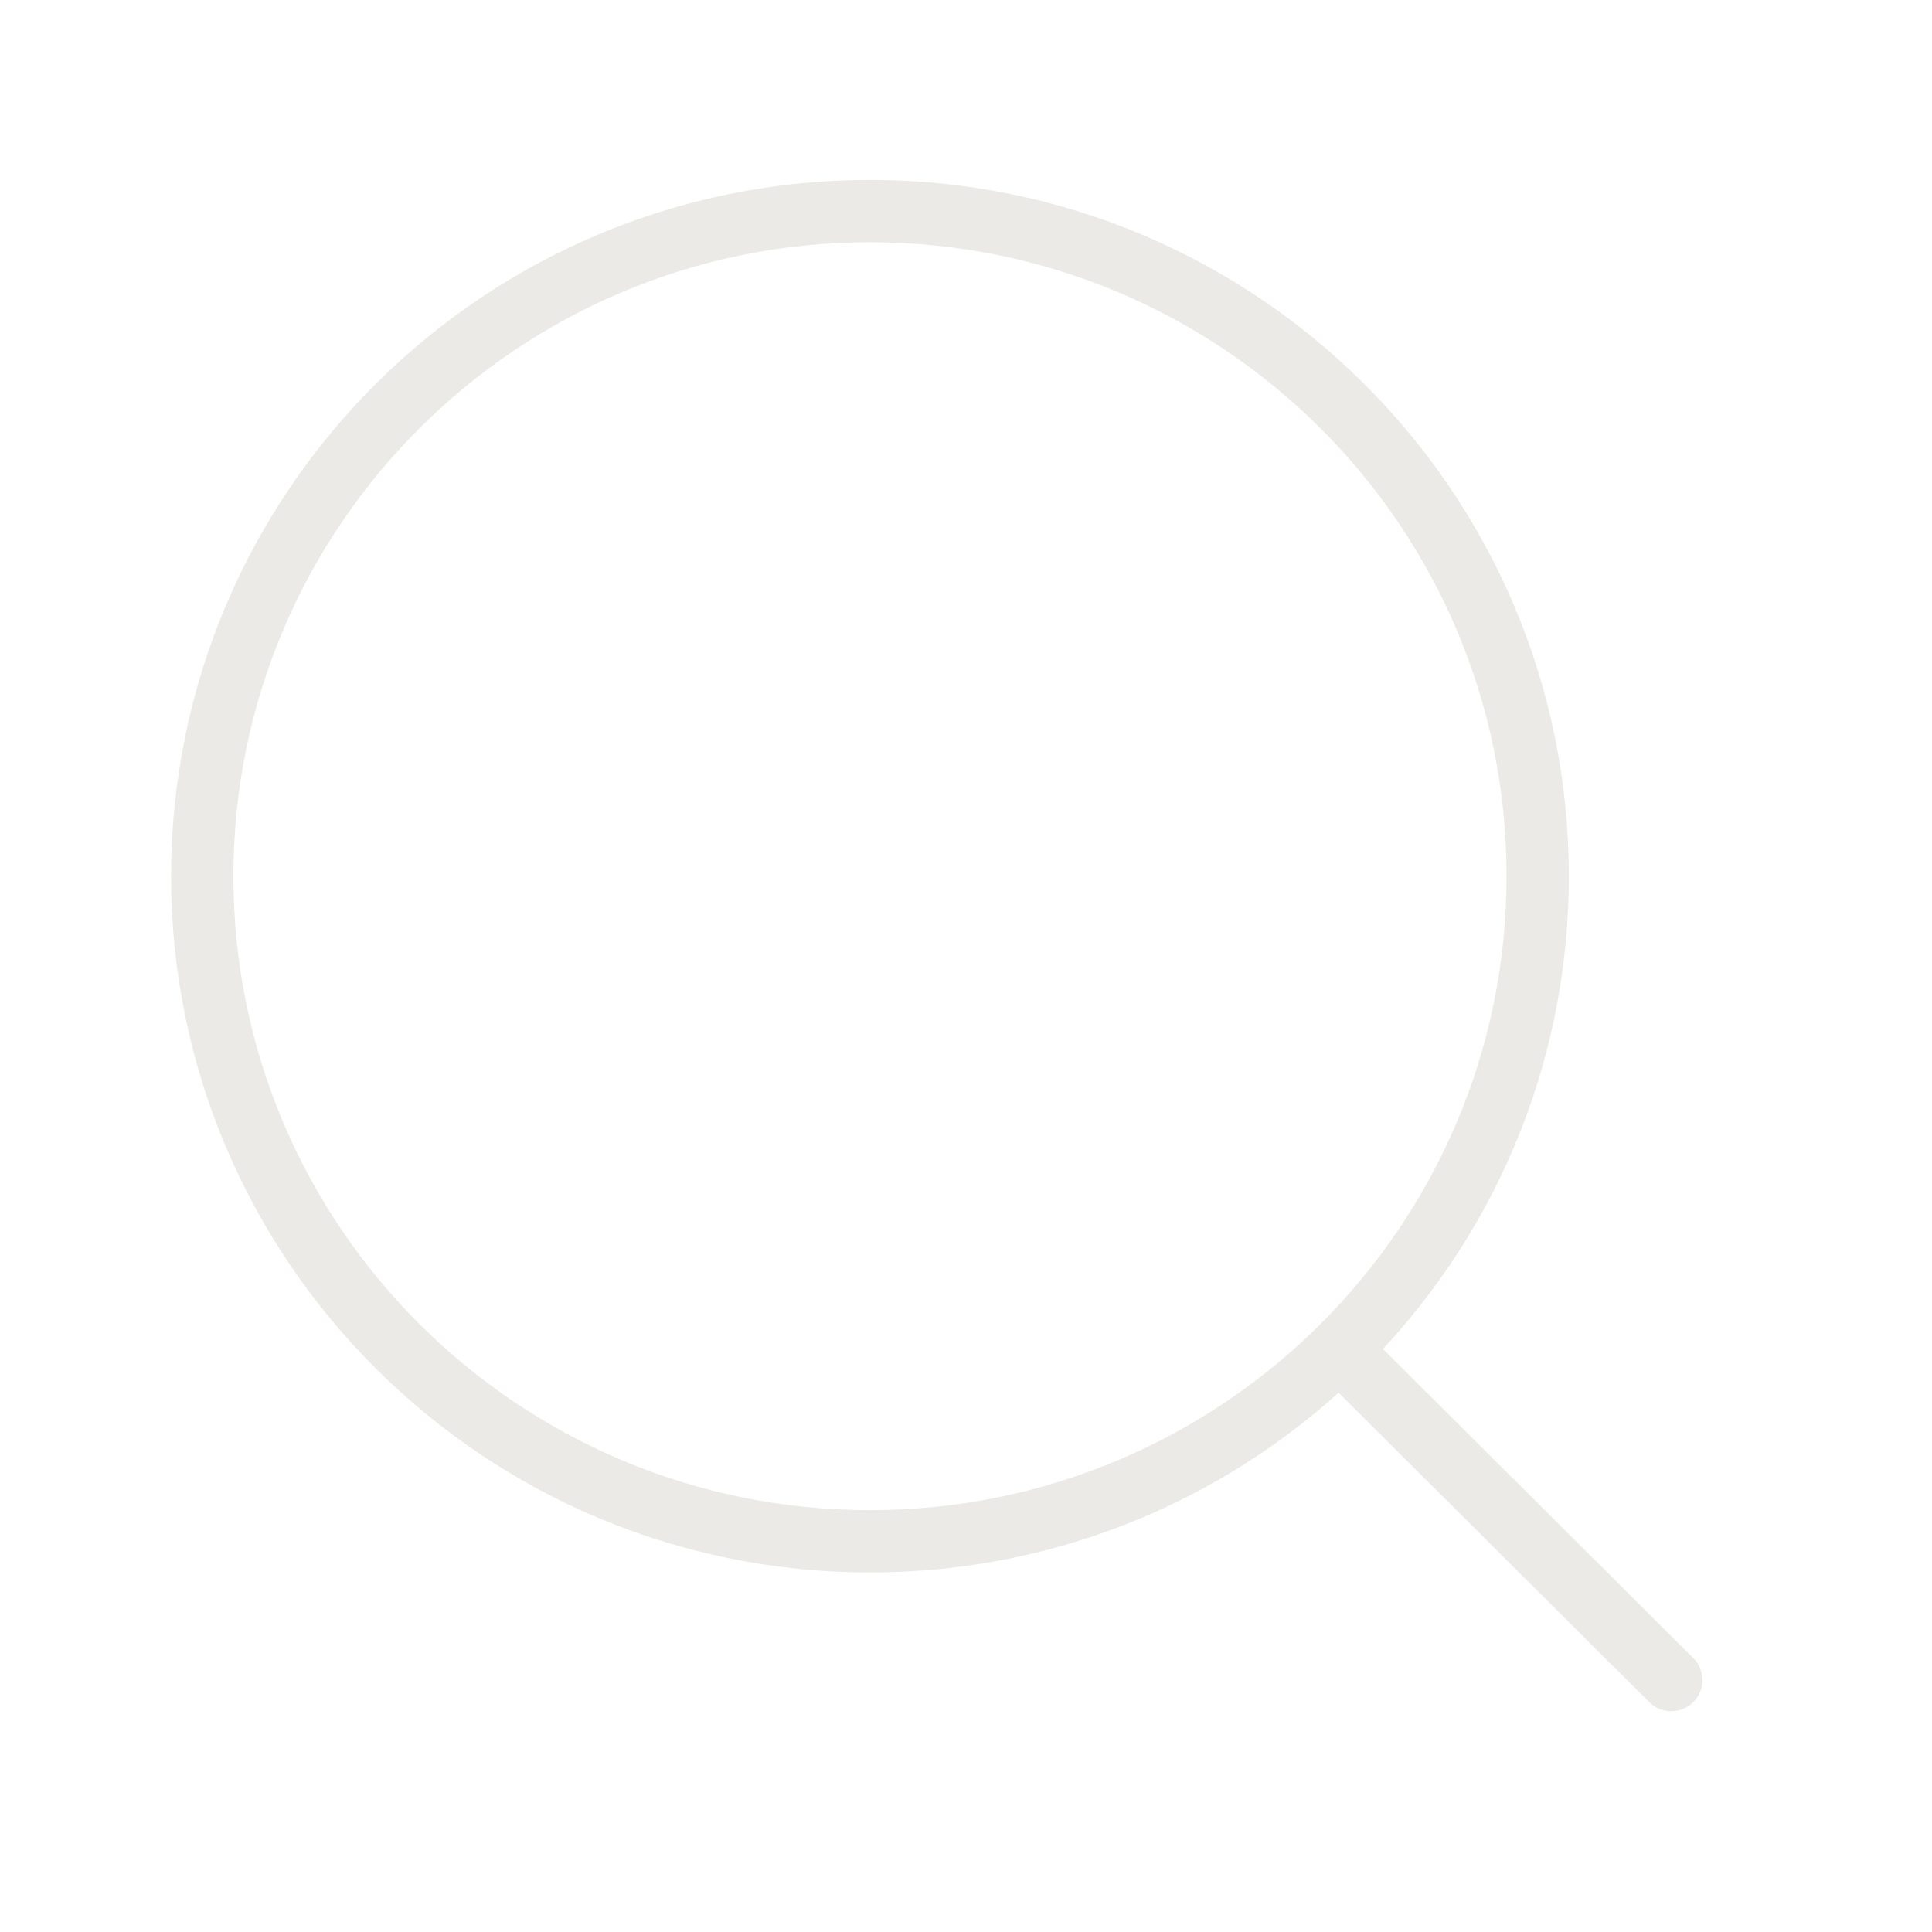<svg width="31" height="31" viewBox="0 0 31 31" fill="none" xmlns="http://www.w3.org/2000/svg">
<path d="M13.959 24.731C19.876 24.731 24.673 19.953 24.673 14.059C24.673 8.165 19.876 3.387 13.959 3.387C8.042 3.387 3.245 8.165 3.245 14.059C3.245 19.953 8.042 24.731 13.959 24.731Z" stroke="#ECEAE6" stroke-miterlimit="10"/>
<path d="M21.565 21.728C26.623 26.766 21.758 21.92 26.816 26.958" stroke="#ECEAE6" stroke-miterlimit="10" stroke-linecap="round"/>
</svg>
